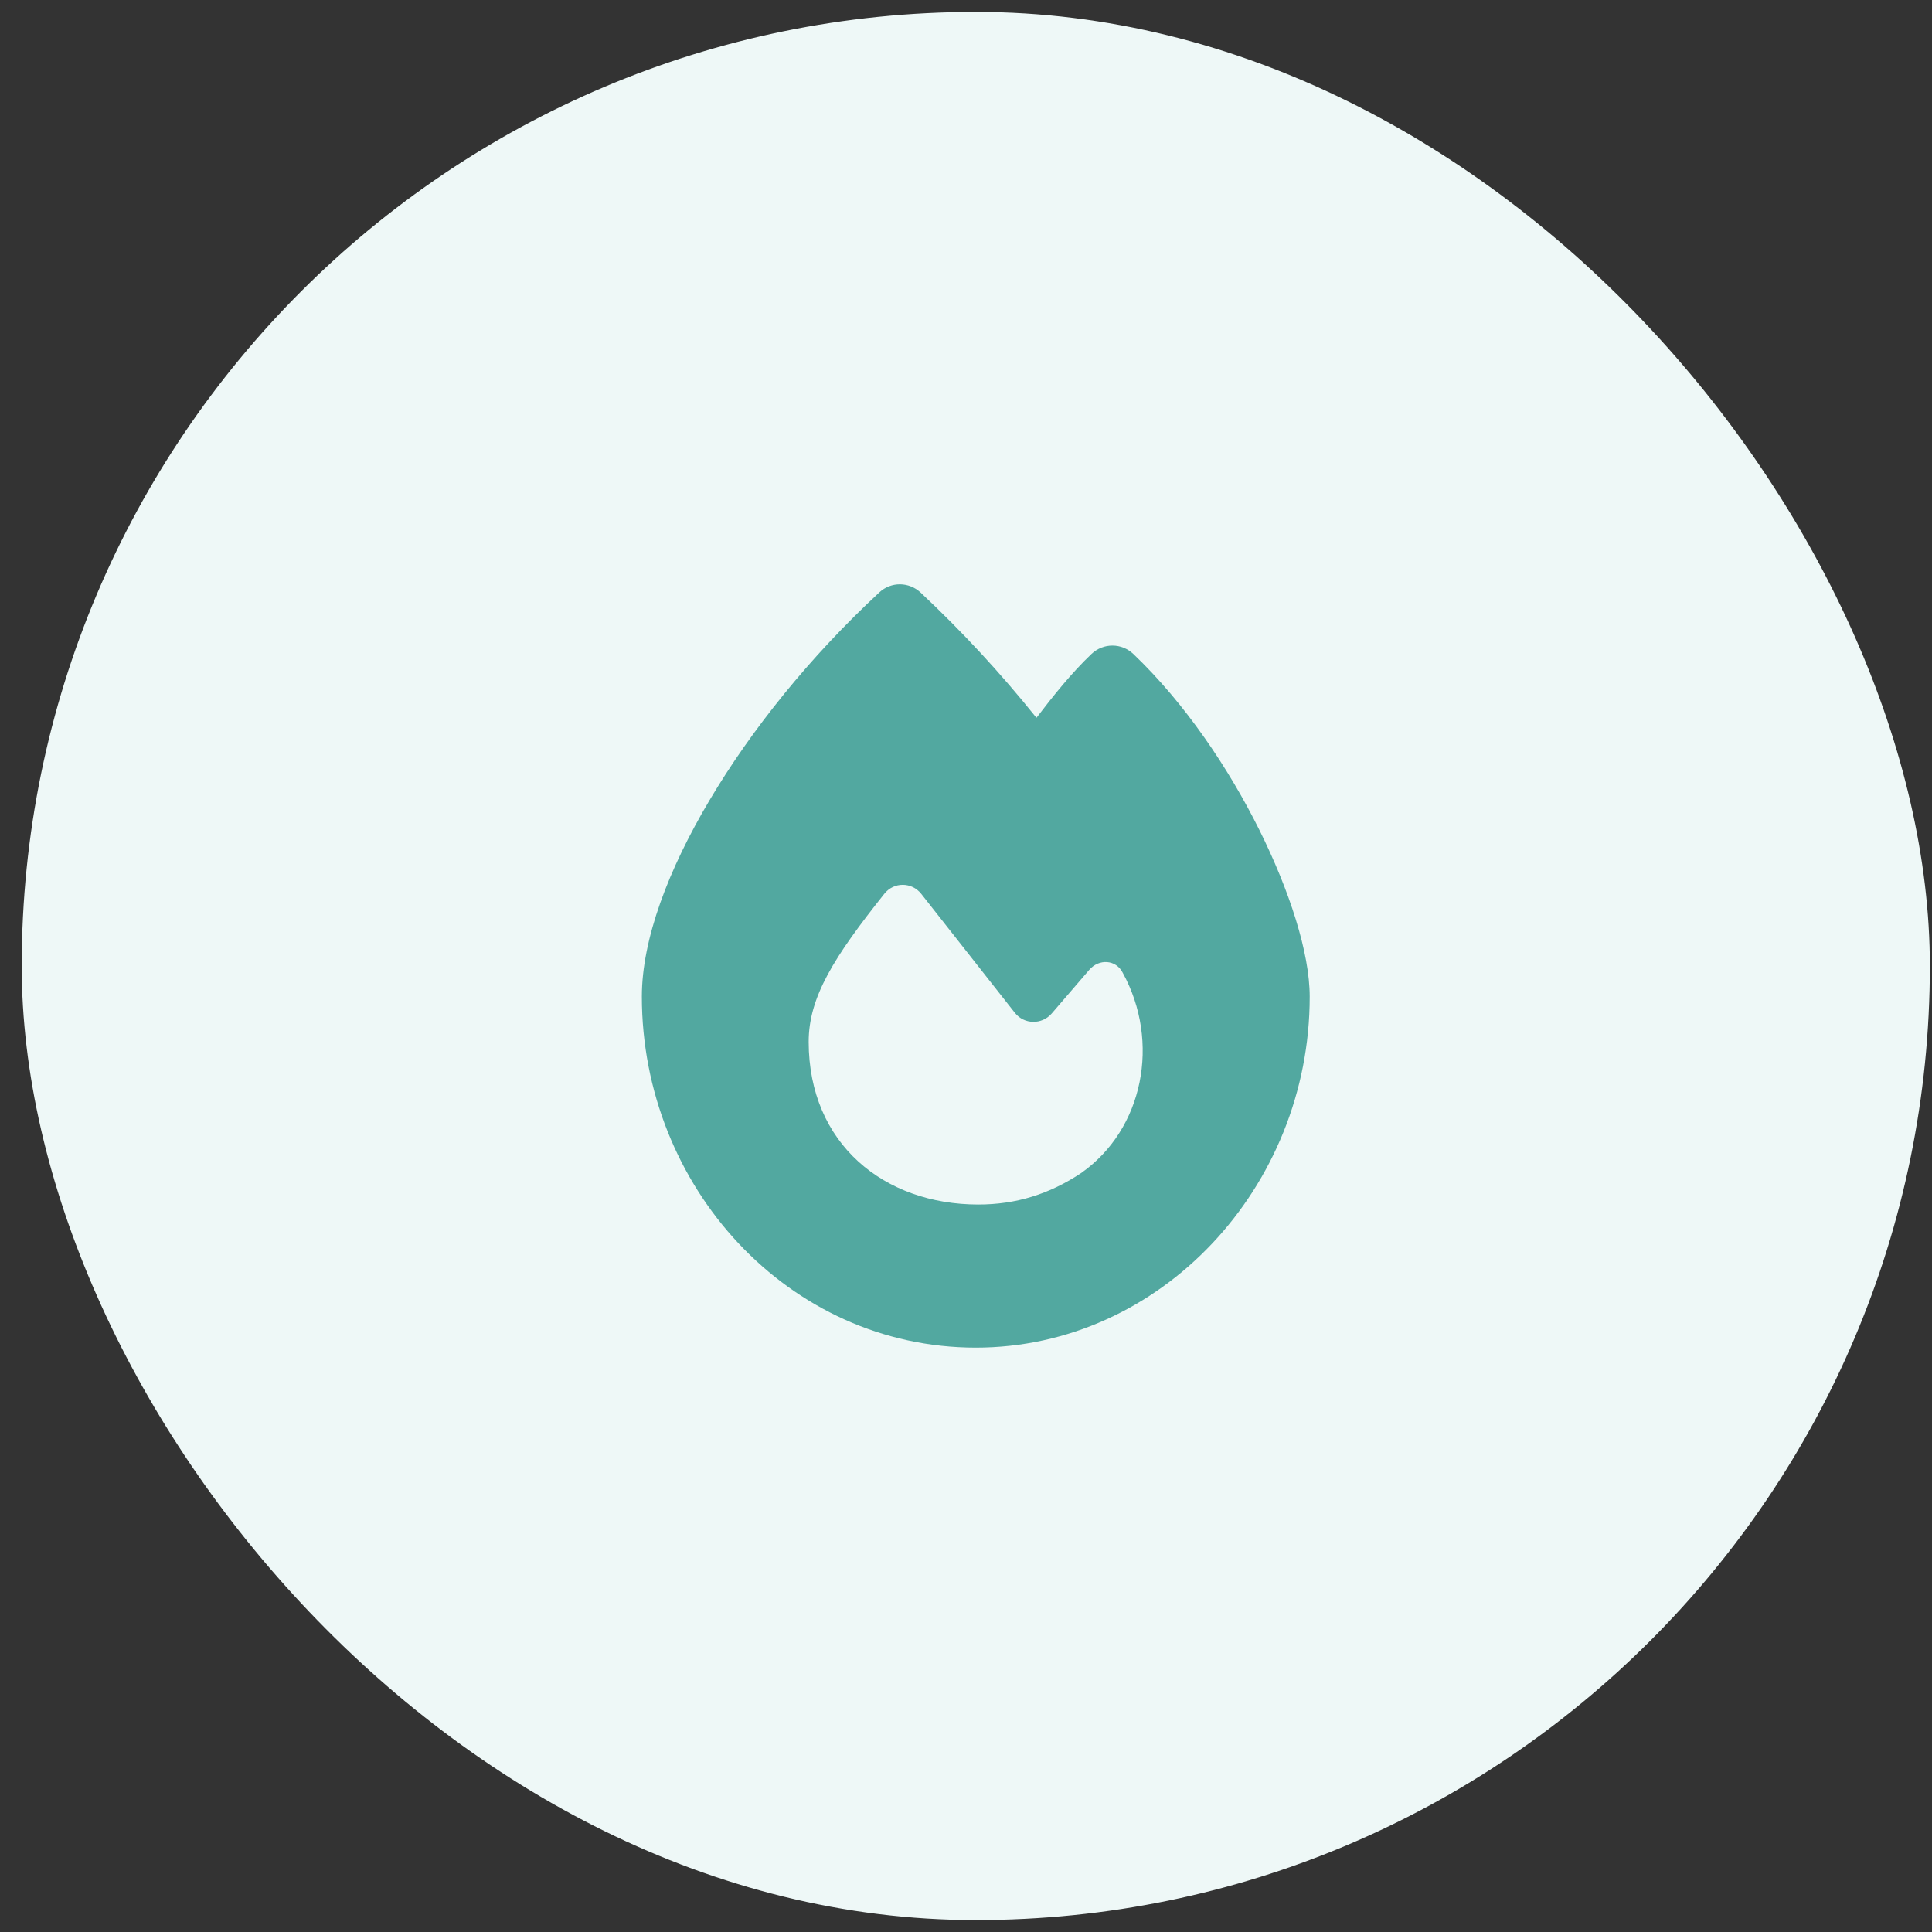 <svg width="81" height="81" viewBox="0 0 81 81" fill="none" xmlns="http://www.w3.org/2000/svg">
<rect x="0" y="0" width="81" height="81" fill="#333333" stroke="none"/>
<rect x="0.91" y="0.5" width="80" height="80" rx="40" fill="#EEF8F7"/>
<g clip-path="url(#clip0_5702_5552)">
<path d="M36.866 24.837C37.354 24.381 38.11 24.387 38.598 24.844C40.323 26.462 41.941 28.206 43.454 30.094C44.141 29.194 44.923 28.212 45.766 27.413C46.26 26.95 47.023 26.95 47.516 27.419C49.679 29.481 51.51 32.206 52.798 34.794C54.066 37.344 54.91 39.95 54.91 41.788C54.91 49.763 48.673 56.5 40.91 56.5C33.06 56.5 26.91 49.756 26.91 41.781C26.91 39.381 28.023 36.45 29.748 33.55C31.491 30.606 33.954 27.538 36.866 24.837ZM41.016 50.5C42.598 50.5 43.998 50.062 45.316 49.188C47.948 47.35 48.654 43.675 47.073 40.788C46.791 40.225 46.073 40.188 45.666 40.663L44.091 42.494C43.679 42.969 42.935 42.956 42.548 42.462C41.516 41.15 39.673 38.806 38.623 37.475C38.229 36.975 37.479 36.969 37.079 37.469C34.966 40.125 33.904 41.8 33.904 43.681C33.91 47.962 37.073 50.5 41.016 50.5Z" fill="#52A8A0"/>
</g>
<defs>
<clipPath id="clip0_5702_5552">
<rect width="28" height="32" fill="white" transform="translate(26.91 24.5)"/>
</clipPath>
</defs>
</svg>
